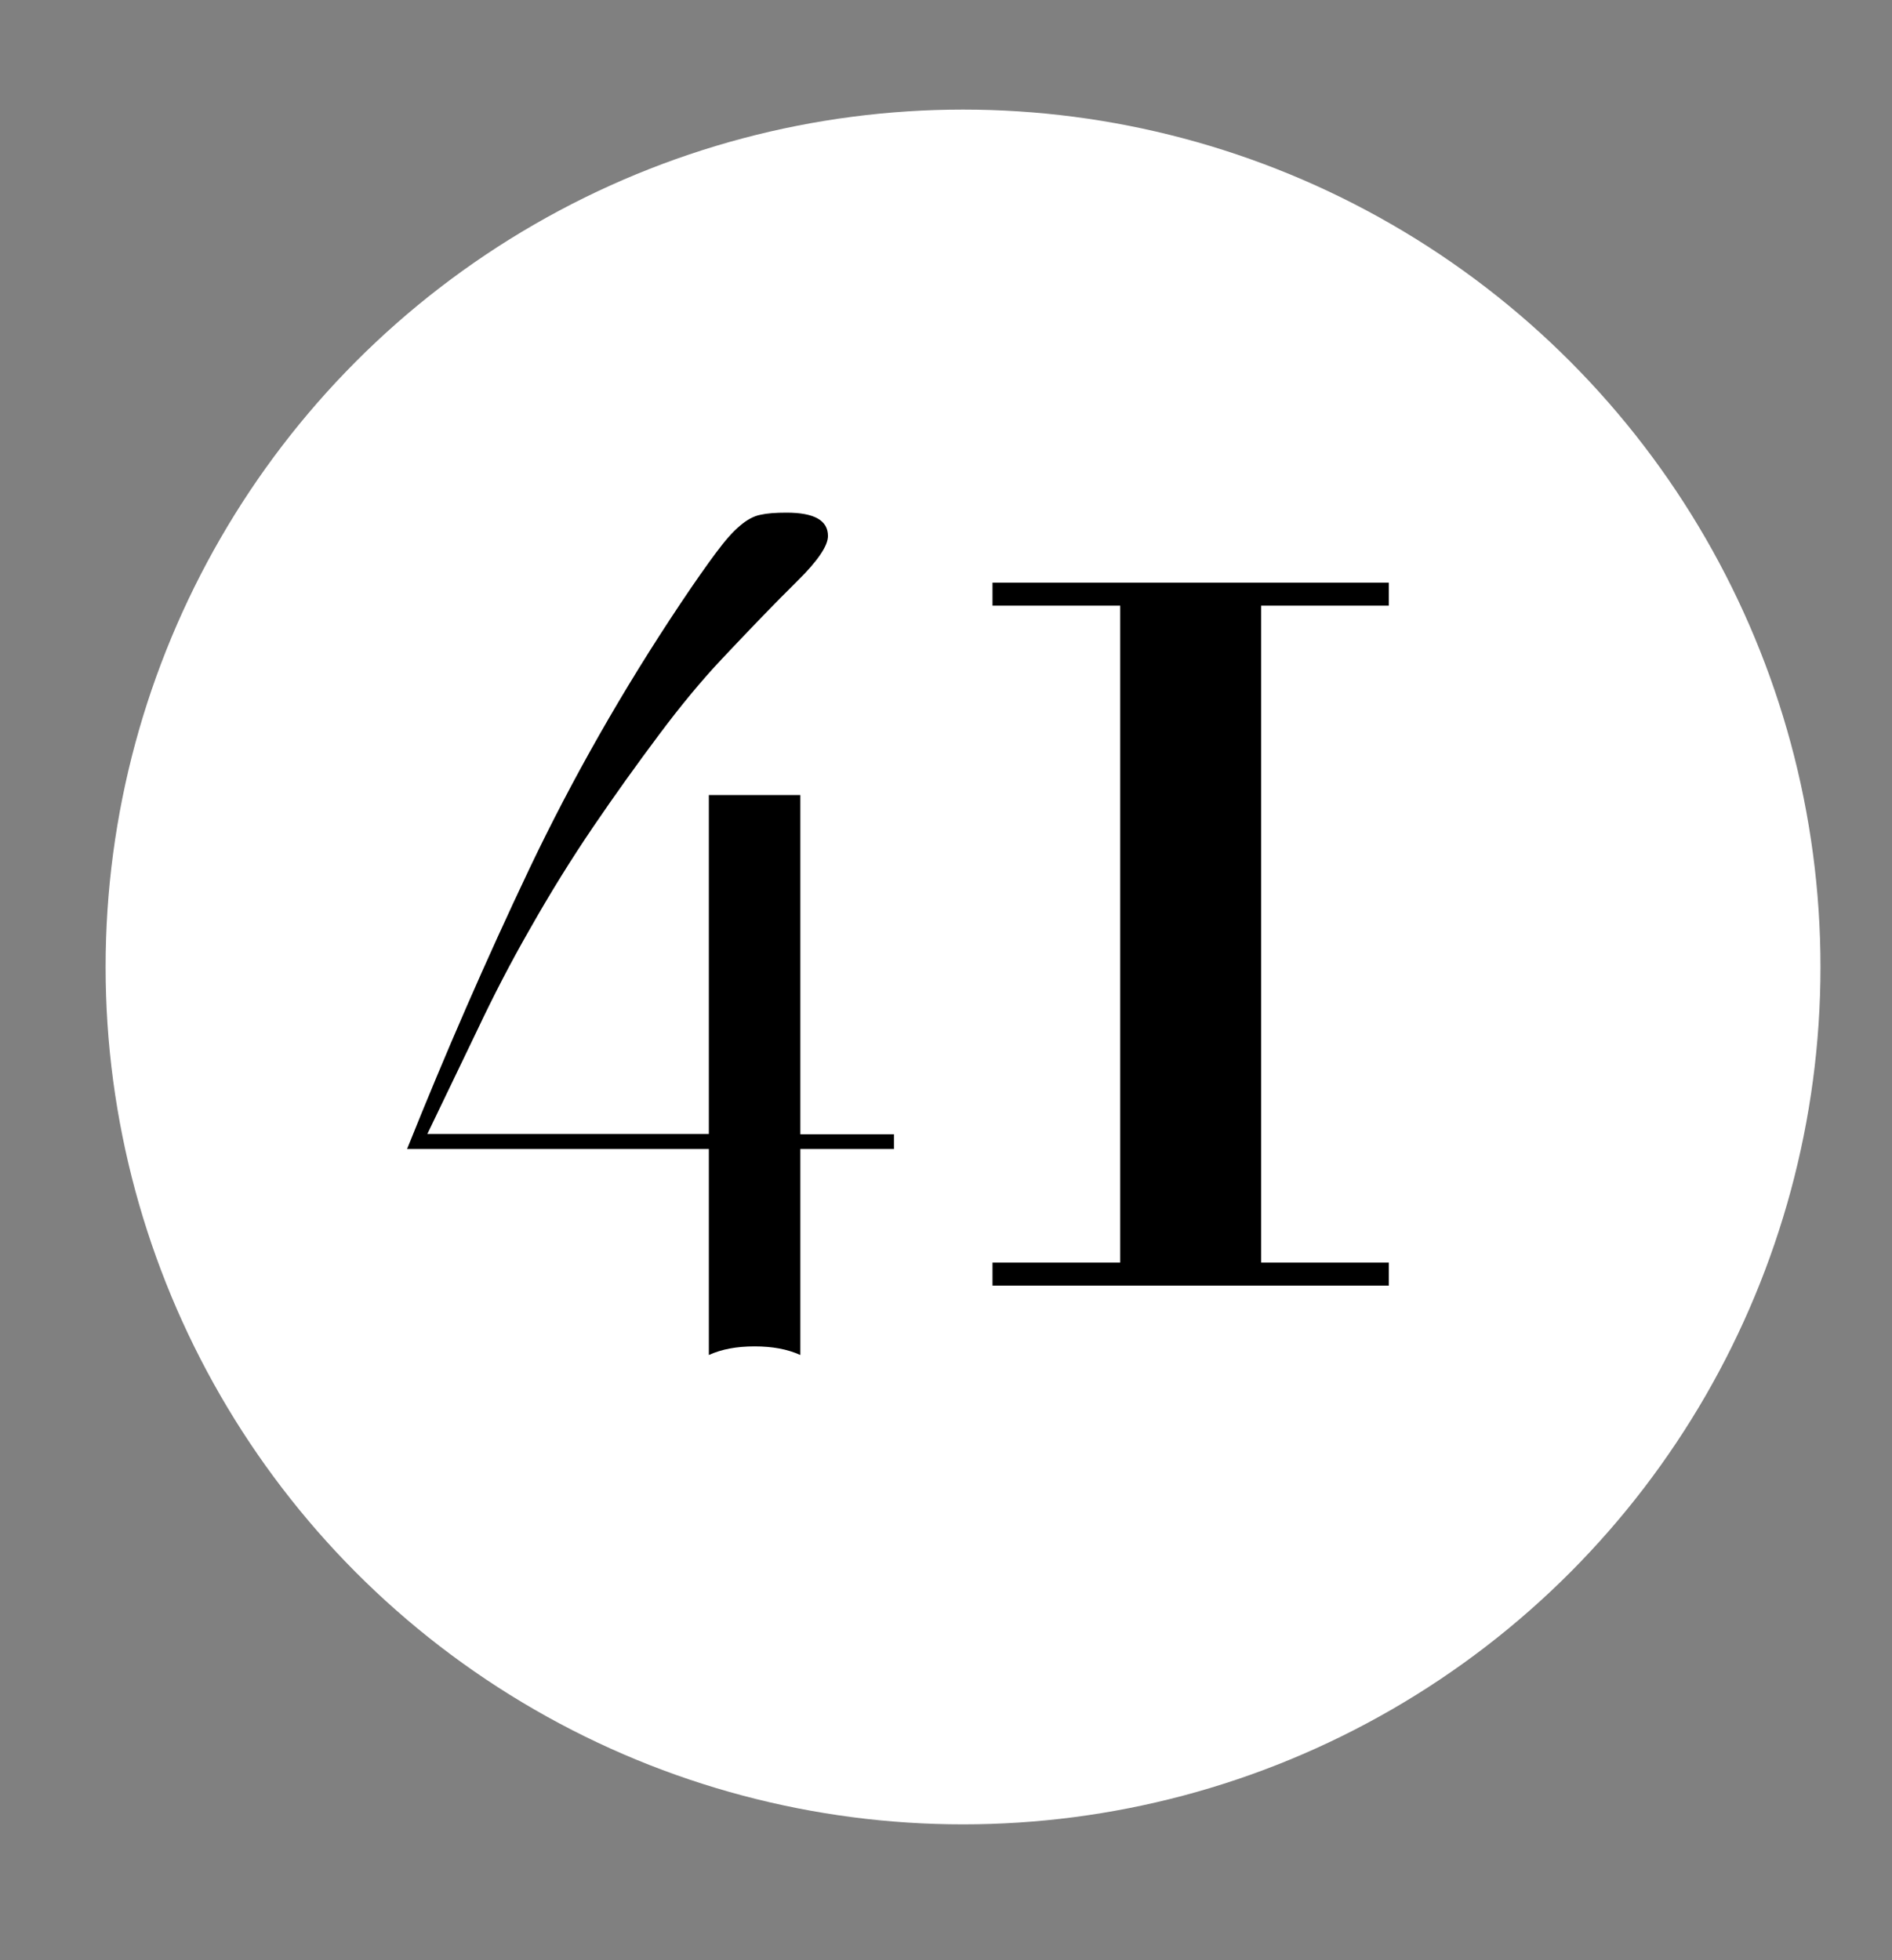 <?xml version="1.0" encoding="UTF-8"?><svg id="Capa_1" xmlns="http://www.w3.org/2000/svg" viewBox="0 0 61.63 63.85"><rect x="0" y="0" width="61.63" height="63.85" fill="#808080" stroke="none"/><defs><style>.cls-1{fill:#fff;}</style></defs><circle class="cls-1" cx="31.37" cy="31.5" r="27.93"/><path d="M26.07,25.91v11.04h3.05v.48h-3.05v6.71c-.42-.19-.91-.28-1.49-.28s-1.07,.09-1.49,.28v-6.71H13.26c1.25-3.12,2.57-6.15,3.98-9.12,1.41-2.96,3.05-5.84,4.92-8.64,.48-.72,.87-1.27,1.16-1.66,.29-.39,.55-.69,.78-.88,.23-.2,.46-.32,.67-.36,.22-.05,.5-.07,.85-.07,.9,0,1.35,.25,1.35,.76,0,.32-.33,.81-1,1.47-.67,.66-1.49,1.51-2.46,2.54-.65,.69-1.33,1.51-2.04,2.46s-1.43,1.95-2.15,3.01c-.72,1.06-1.4,2.16-2.04,3.29-.65,1.13-1.22,2.24-1.73,3.32l-1.63,3.39h9.17v-11.04h2.98Z"/><path d="M32.33,19.73v-.75h12.91v.75h-4.16v21.4h4.16v.75h-12.91v-.75h4.16V19.73h-4.16Z"/></svg>